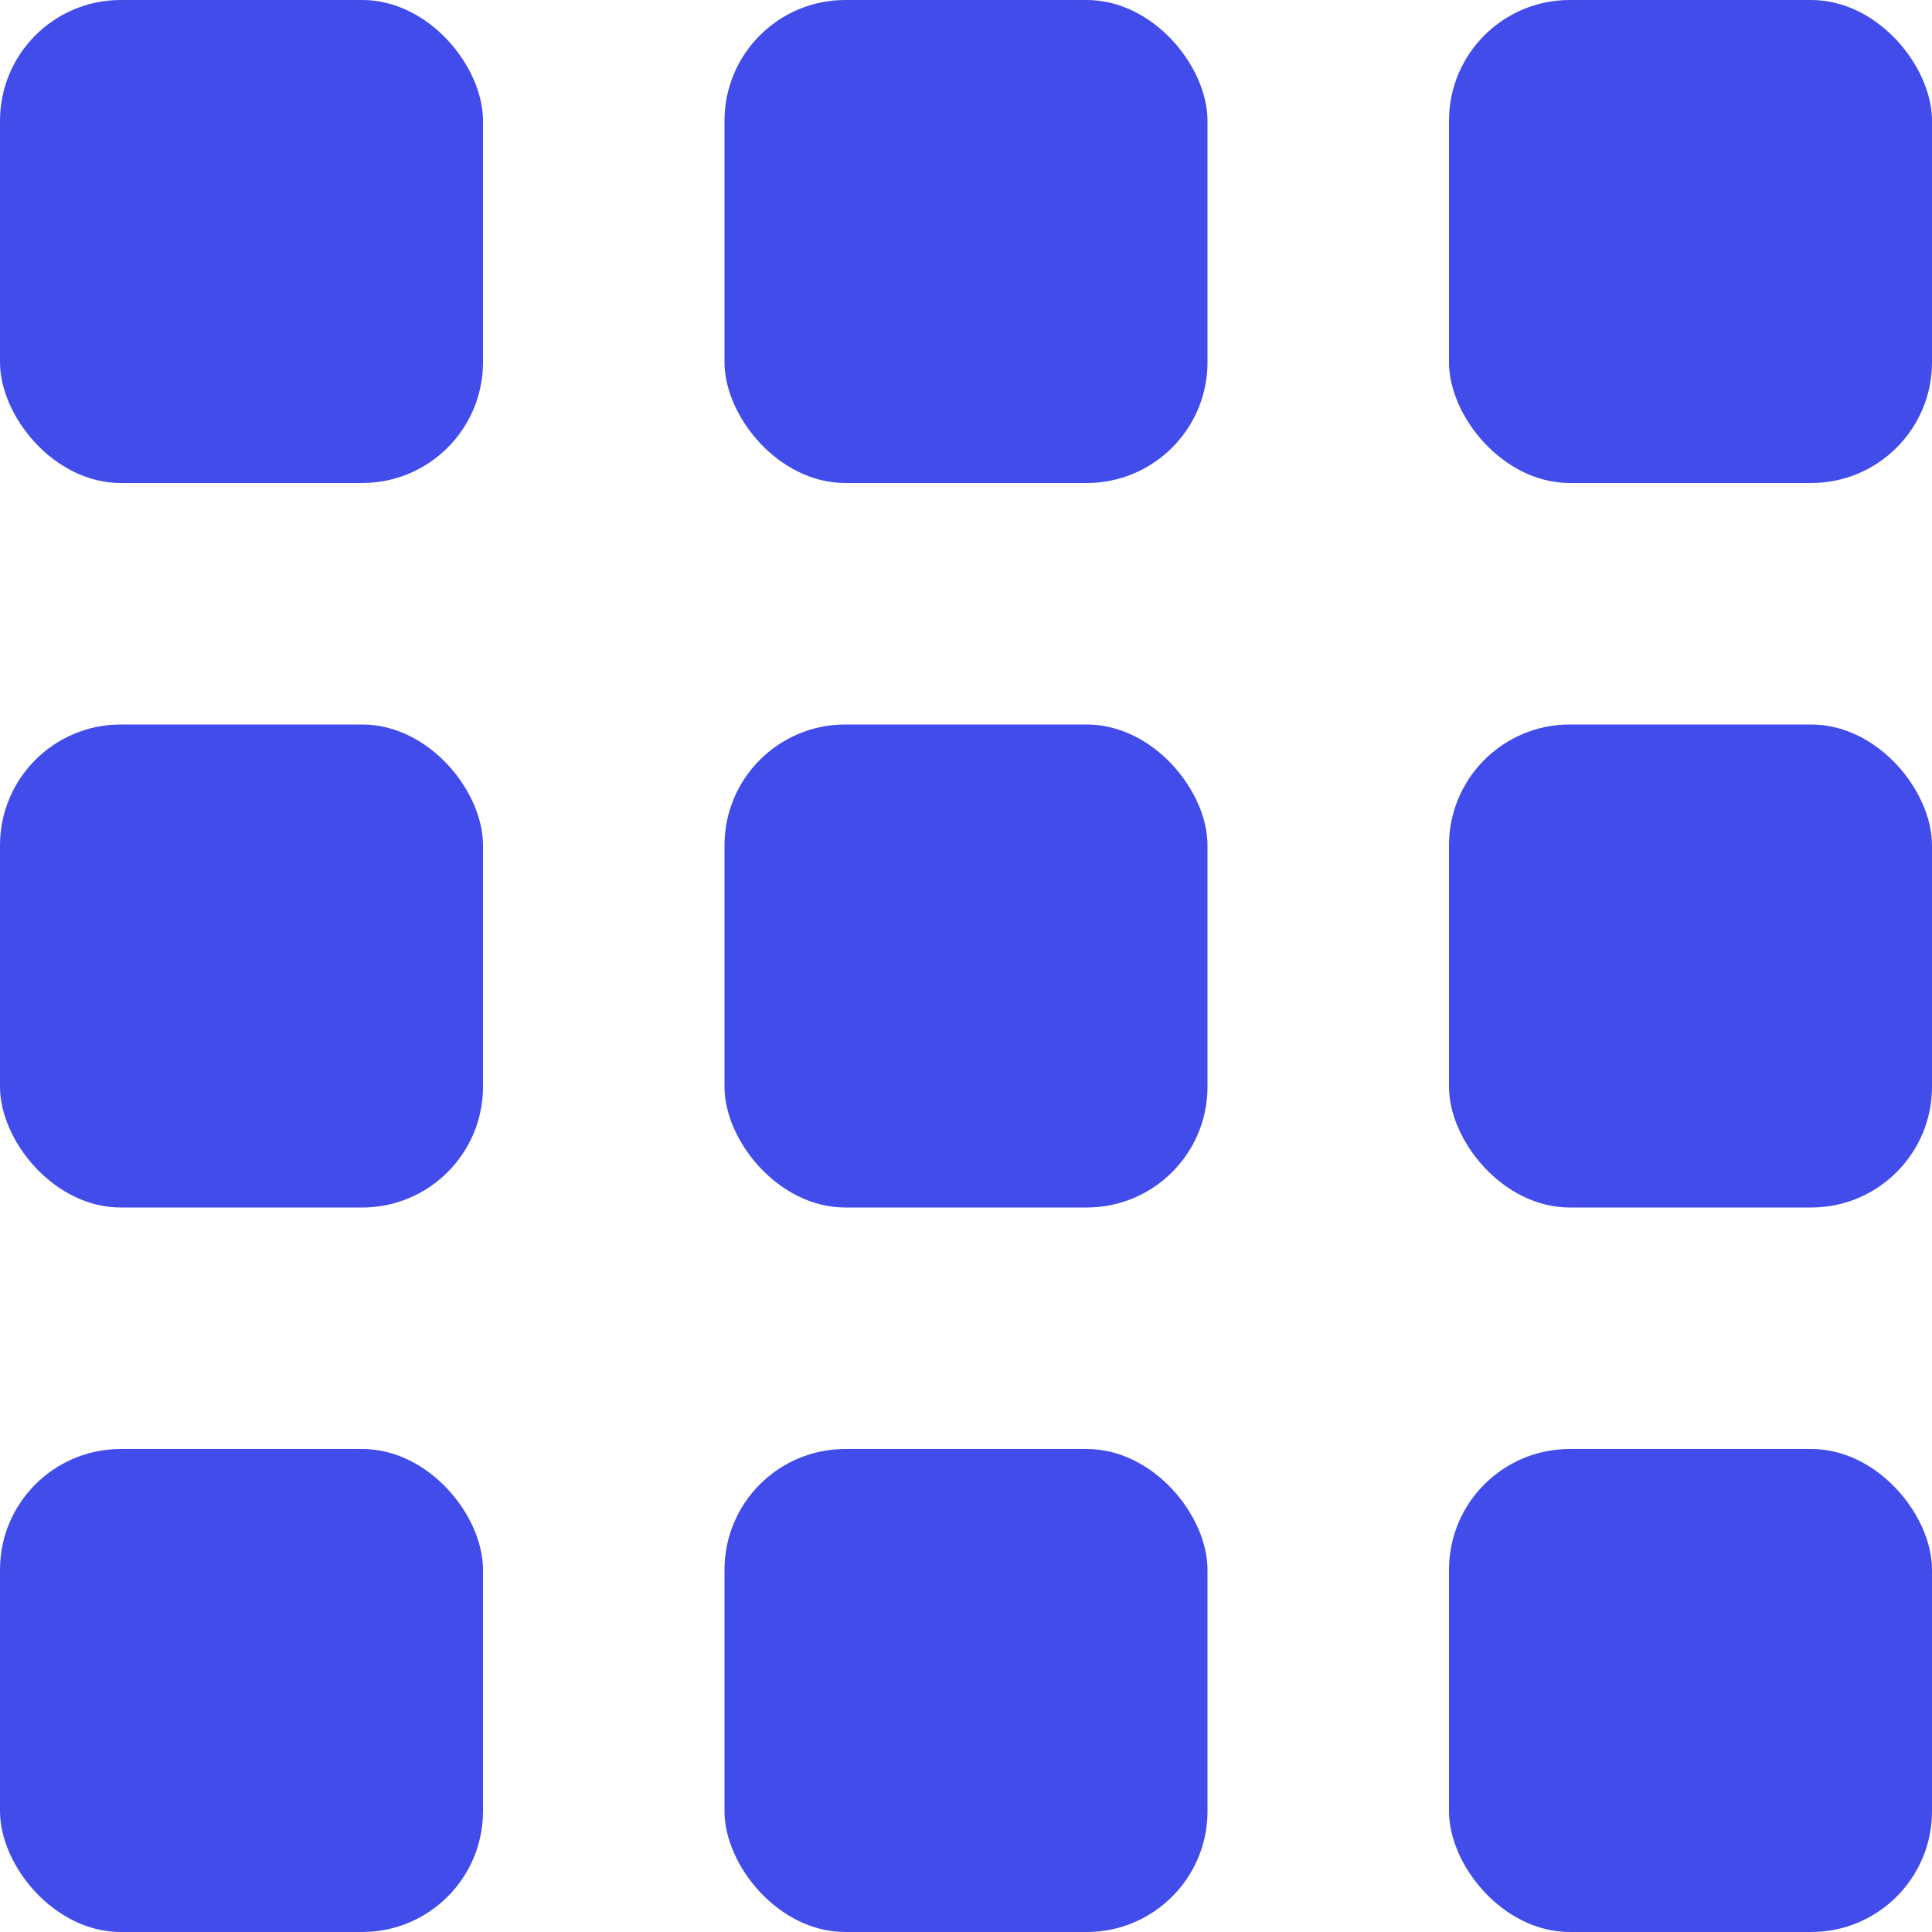 <svg width="16" height="16" viewBox="0 0 16 16" fill="none" xmlns="http://www.w3.org/2000/svg">
<g clip-path="url(#clip0_635_519)">
<rect width="4" height="4" rx="1" fill="#424CEA"/>
<rect y="6" width="4" height="4" rx="1" fill="#424CEA"/>
<rect y="12" width="4" height="4" rx="1" fill="#424CEA"/>
<rect x="6" width="4" height="4" rx="1" fill="#424CEA"/>
<rect x="6" y="6" width="4" height="4" rx="1" fill="#424CEA"/>
<rect x="6" y="12" width="4" height="4" rx="1" fill="#424CEA"/>
<rect x="12" width="4" height="4" rx="1" fill="#424CEA"/>
<rect x="12" y="6" width="4" height="4" rx="1" fill="#424CEA"/>
<rect x="12" y="12" width="4" height="4" rx="1" fill="#424CEA"/>
</g>
<defs>
<clipPath id="clip0_635_519">
<rect width="16" height="16" fill="white"/>
</clipPath>
</defs>
</svg>
